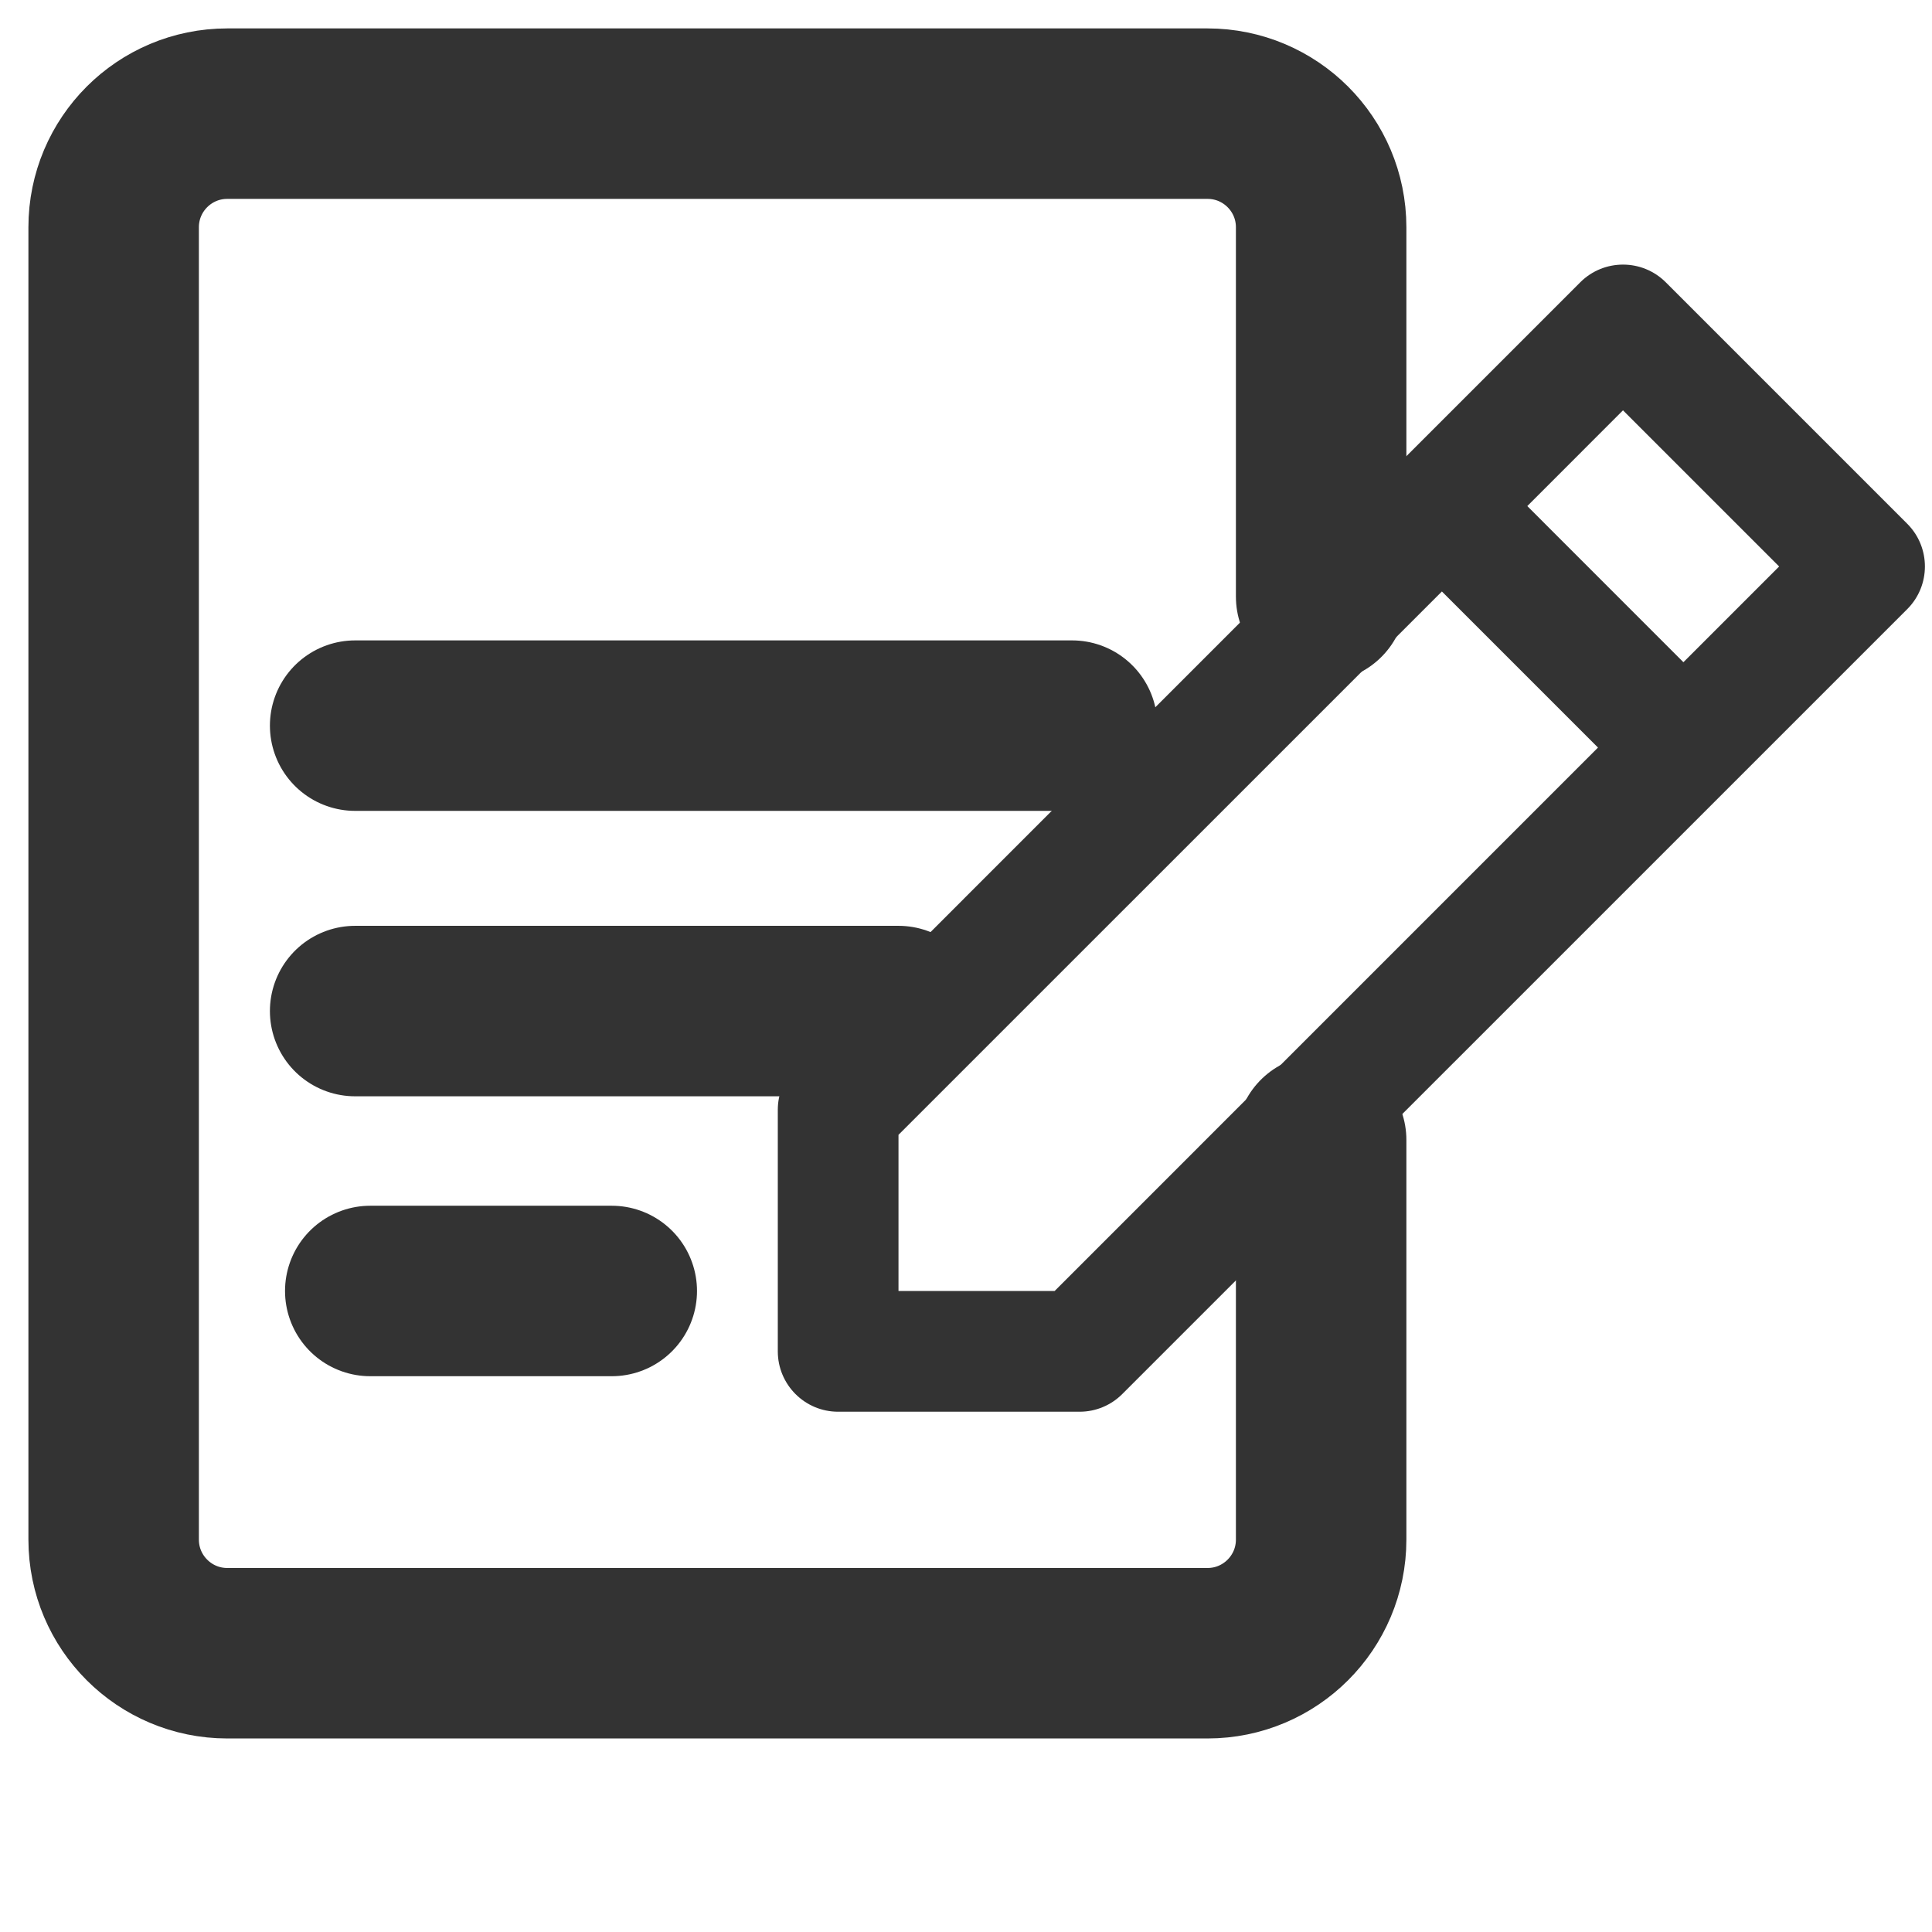 <svg width="38" height="38" viewBox="0 0 34 34" fill="none" xmlns="http://www.w3.org/2000/svg">
  <path d="M27.811 4.967C28.226 4.553 28.899 4.553 29.314 4.967L33.564 9.217C33.979 9.632 33.979 10.305 33.564 10.72L19.751 24.532C19.552 24.732 19.282 24.844 19 24.844H14.75C14.163 24.844 13.688 24.368 13.688 23.781V19.531C13.688 19.25 13.799 18.979 13.999 18.78L24.623 8.155L27.811 4.967ZM25.375 10.409L15.812 19.971V22.719H18.56L28.122 13.156L25.375 10.409ZM29.625 11.654L31.31 9.969L28.562 7.221L26.878 8.906L29.625 11.654Z" fill="#333333"/>
  <path d="M23.25 10.5V4C23.25 2.895 22.355 2 21.25 2H4C2.895 2 2 2.895 2 4V27.094C2 28.198 2.895 29.094 4 29.094H21.25C22.355 29.094 23.25 28.198 23.25 27.094V20.062" stroke="#333333" stroke-width="3" stroke-linecap="round"/>
  <path d="M6.25 12.77H18.867" stroke="#333333" stroke-width="3" stroke-linecap="round"/>
  <path d="M6.25 17.793H15.812" stroke="#333333" stroke-width="3" stroke-linecap="round"/>
  <path d="M6.516 22.719H10.766" stroke="#333333" stroke-width="3" stroke-linecap="round"/>
</svg>
